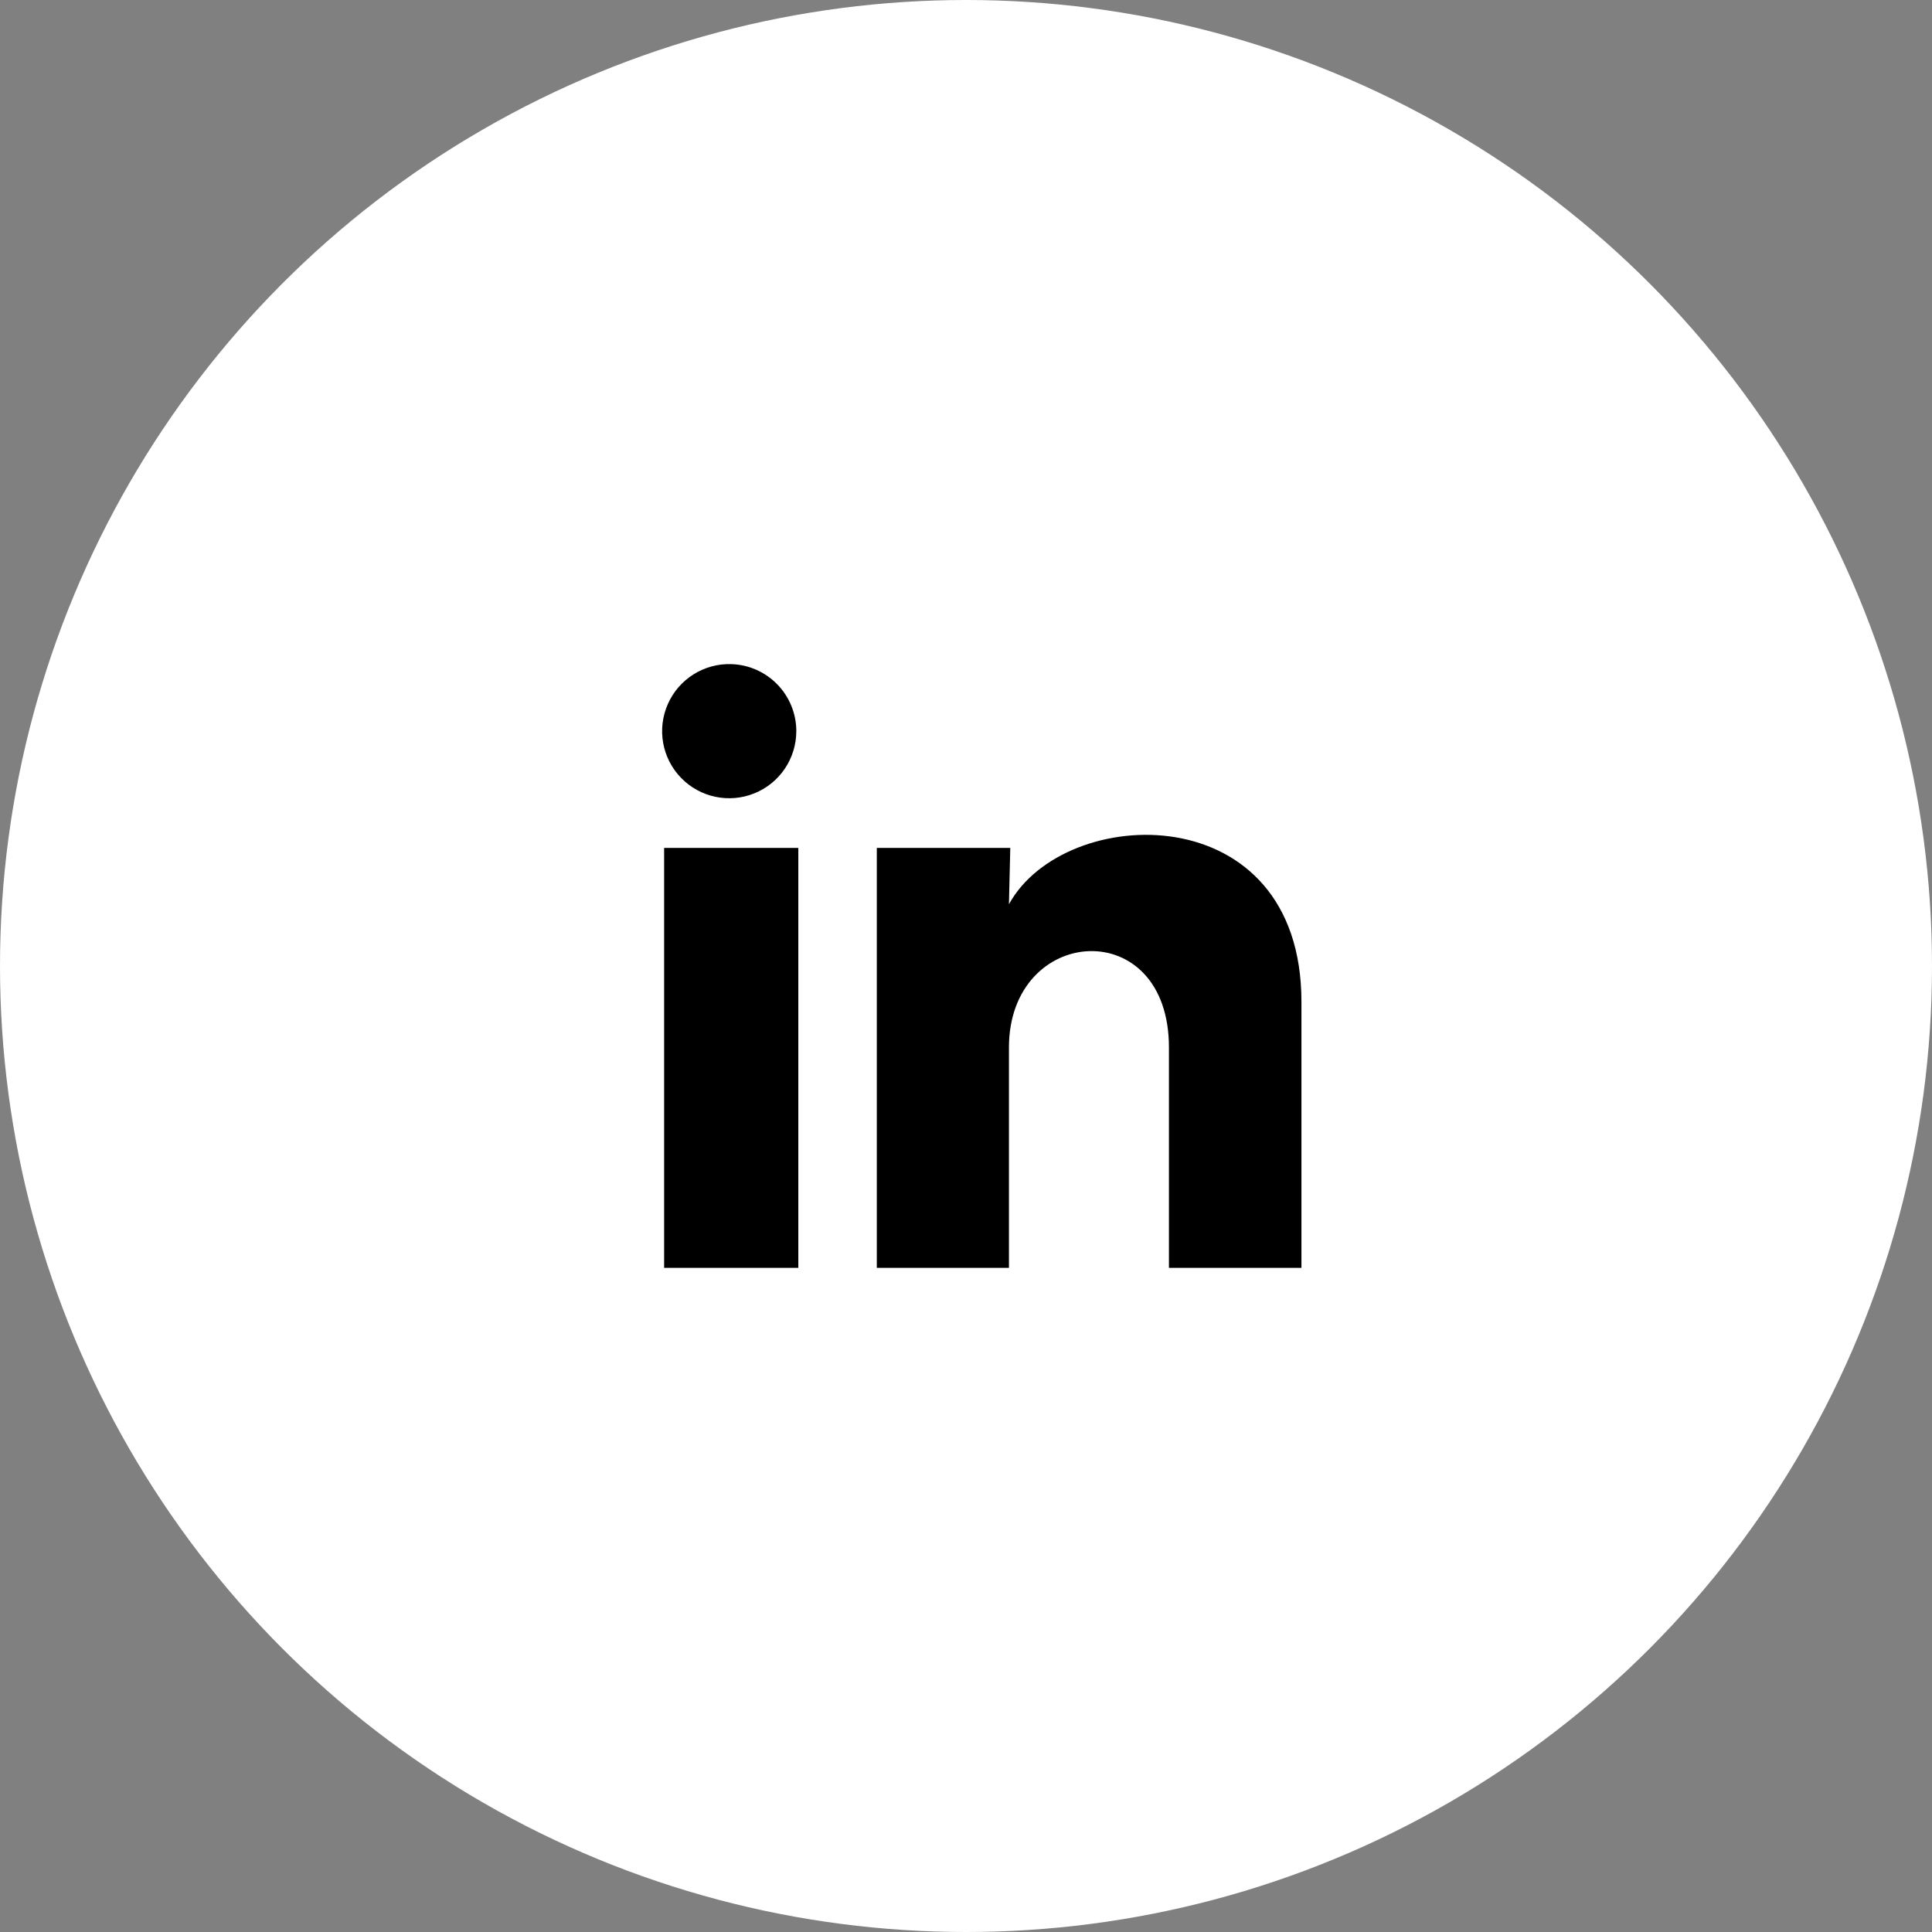 <svg width="48" height="48" viewBox="0 0 48 48" fill="none" xmlns="http://www.w3.org/2000/svg">
<rect x="0" y="0" width="48" height="48" fill="#808080" stroke="none"/>
<circle cx="24" cy="24" r="24" fill="white"/>
<path d="M19.784 18.166C19.783 18.845 19.372 19.456 18.743 19.71C18.114 19.965 17.393 19.813 16.921 19.326C16.448 18.839 16.318 18.114 16.592 17.493C16.866 16.872 17.489 16.479 18.167 16.5C19.068 16.527 19.784 17.265 19.784 18.166ZM19.834 21.066H16.5V31.5H19.834V21.066ZM25.1 21.066H21.784V31.5H25.067V26.025C25.067 22.975 29.042 22.691 29.042 26.025V31.5H32.334V24.891C32.334 19.75 26.45 19.941 25.067 22.466L25.1 21.066Z" fill="black"/>
</svg>
